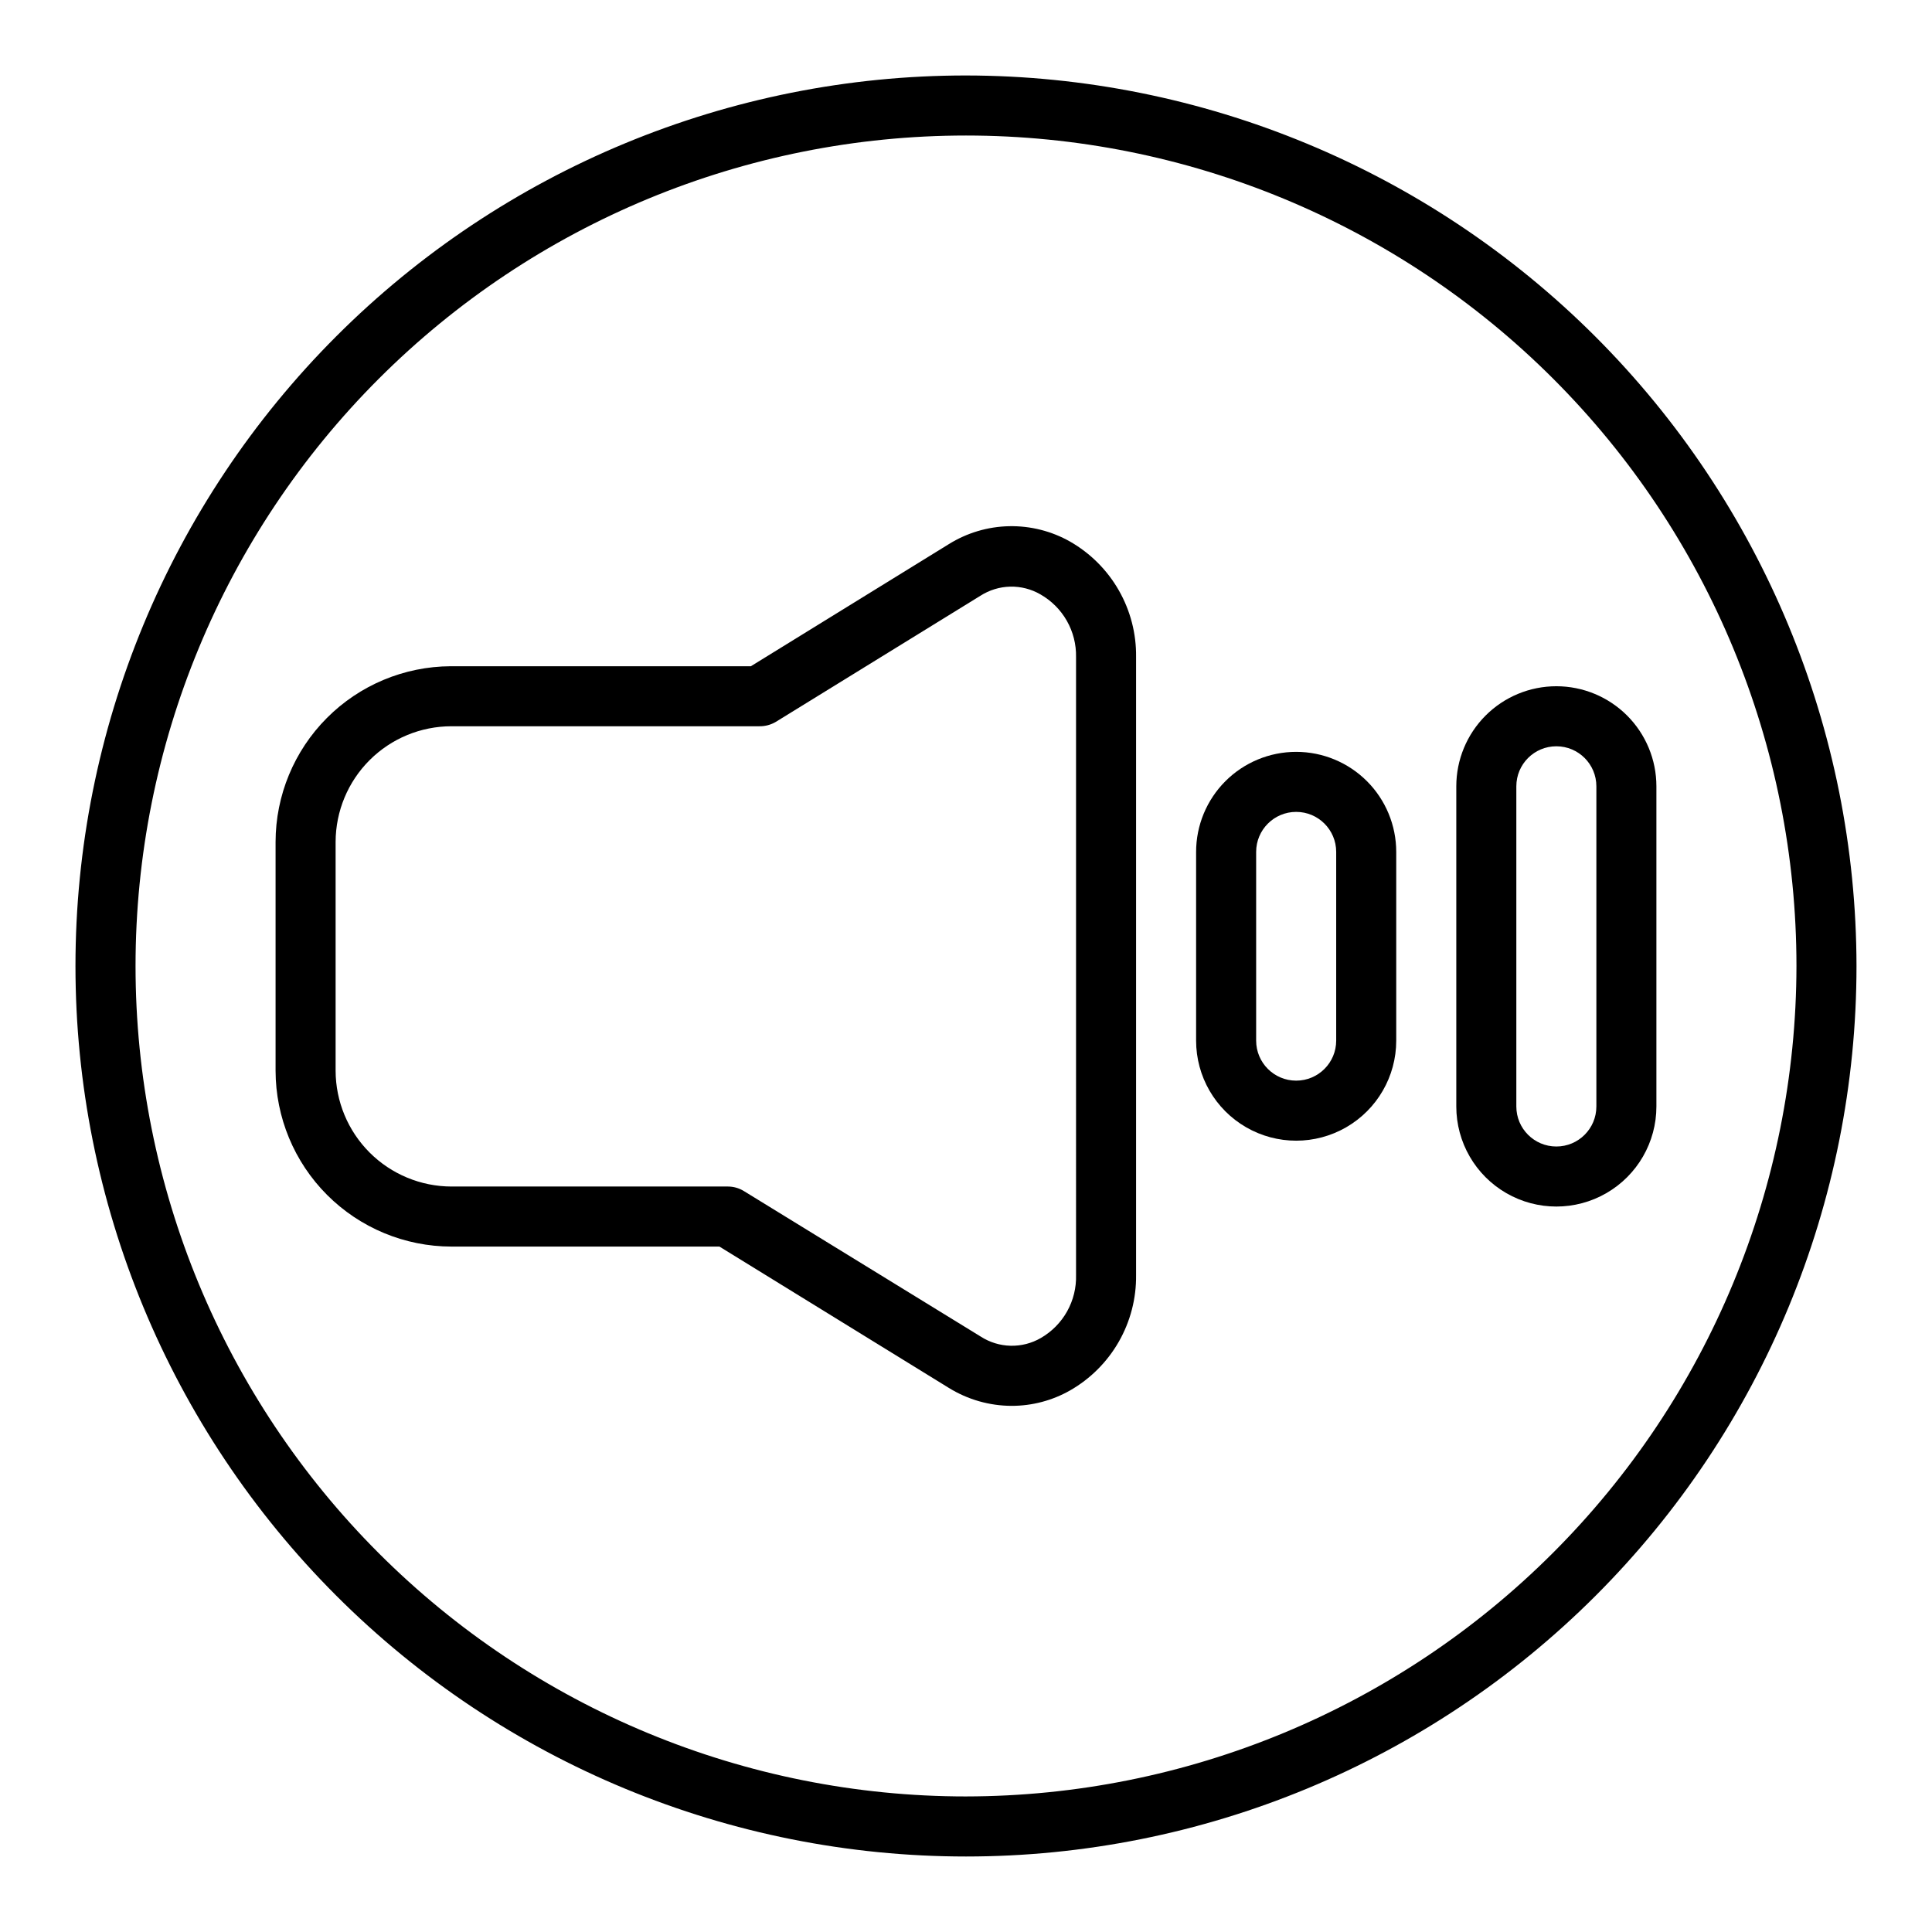 <?xml version="1.0" encoding="UTF-8"?>
<!-- Uploaded to: ICON Repo, www.iconrepo.com, Generator: ICON Repo Mixer Tools -->
<svg fill="#000000" width="800px" height="800px" version="1.1" viewBox="144 144 512 512" xmlns="http://www.w3.org/2000/svg">
 <g>
  <path d="m427.57 287.52c-4.922-2.785-10.508-4.191-16.164-4.07-5.656 0.121-11.172 1.766-15.973 4.762l-52.449 32.352h-79.551l0.004-0.004c-12.32 0.059-24.113 4.984-32.809 13.711-8.695 8.723-13.582 20.535-13.598 32.852v60.617c0.016 12.359 4.93 24.207 13.668 32.945 8.742 8.742 20.59 13.656 32.949 13.672h71.012l60.773 37.441c5.019 3.109 10.801 4.762 16.707 4.769 5.41-0.004 10.727-1.41 15.43-4.082 5.383-3.074 9.844-7.535 12.922-12.914 3.078-5.383 4.66-11.488 4.582-17.688v-163.76c0.078-6.199-1.504-12.305-4.582-17.688-3.078-5.379-7.539-9.84-12.922-12.914zm1.594 194.36c0.094 3.371-0.723 6.699-2.363 9.641-1.645 2.941-4.055 5.383-6.973 7.066-2.43 1.406-5.199 2.117-8.008 2.051-2.805-0.066-5.539-0.902-7.902-2.422l-62.844-38.609c-1.246-0.754-2.676-1.156-4.137-1.164h-73.289c-8.141-0.016-15.941-3.254-21.699-9.012-5.754-5.754-8.992-13.555-9.008-21.695v-60.617c0.016-8.133 3.258-15.93 9.012-21.676 5.758-5.75 13.559-8.977 21.695-8.977h81.562c1.547 0.027 3.074-0.375 4.402-1.168l54.199-33.41c2.363-1.516 5.098-2.356 7.902-2.422 2.809-0.062 5.578 0.645 8.008 2.051 2.922 1.664 5.34 4.082 7.004 7.004 1.66 2.922 2.504 6.234 2.438 9.598z"/>
  <path d="m556.45 325.86c-7.035 0-13.777 2.793-18.75 7.766-4.973 4.973-7.766 11.719-7.766 18.75v84.852c0 9.473 5.051 18.227 13.258 22.965 8.203 4.738 18.312 4.738 26.516 0 8.203-4.738 13.258-13.492 13.258-22.965v-84.852c0-7.031-2.793-13.777-7.766-18.75-4.973-4.973-11.719-7.766-18.75-7.766zm10.605 111.37c0 5.859-4.75 10.605-10.605 10.605-5.859 0-10.605-4.746-10.605-10.605v-84.852c0-5.859 4.746-10.605 10.605-10.605 5.856 0 10.605 4.746 10.605 10.605z"/>
  <path d="m487.5 343.25c-7.035 0-13.777 2.793-18.75 7.766-4.973 4.973-7.769 11.719-7.769 18.75v50.012c0 9.473 5.055 18.227 13.258 22.961 8.207 4.738 18.312 4.738 26.52 0 8.203-4.734 13.258-13.488 13.258-22.961v-50.012c0-7.031-2.793-13.777-7.766-18.75-4.973-4.973-11.719-7.766-18.75-7.766zm10.605 76.527c0 5.856-4.75 10.605-10.605 10.605-5.859 0-10.609-4.75-10.609-10.605v-50.012c0-5.856 4.75-10.605 10.609-10.605 5.856 0 10.605 4.75 10.605 10.605z"/>
  <path d="m400 164c-62.59 0-122.62 24.863-166.88 69.121s-69.121 104.29-69.121 166.88 24.863 122.61 69.121 166.87c44.258 44.258 104.29 69.121 166.88 69.121s122.61-24.863 166.87-69.121c44.258-44.258 69.121-104.28 69.121-166.87-0.07-62.57-24.957-122.55-69.199-166.8-44.242-44.242-104.23-69.129-166.79-69.199zm0 456.08v-0.004c-58.371 0-114.35-23.188-155.62-64.461-41.273-41.273-64.461-97.254-64.461-155.62 0-58.371 23.188-114.35 64.461-155.62s97.254-64.461 155.62-64.461c58.367 0 114.35 23.188 155.62 64.461 41.273 41.273 64.461 97.254 64.461 155.62-0.07 58.348-23.277 114.29-64.539 155.54-41.258 41.262-97.195 64.469-155.54 64.539z"/>
 </g>
</svg>
